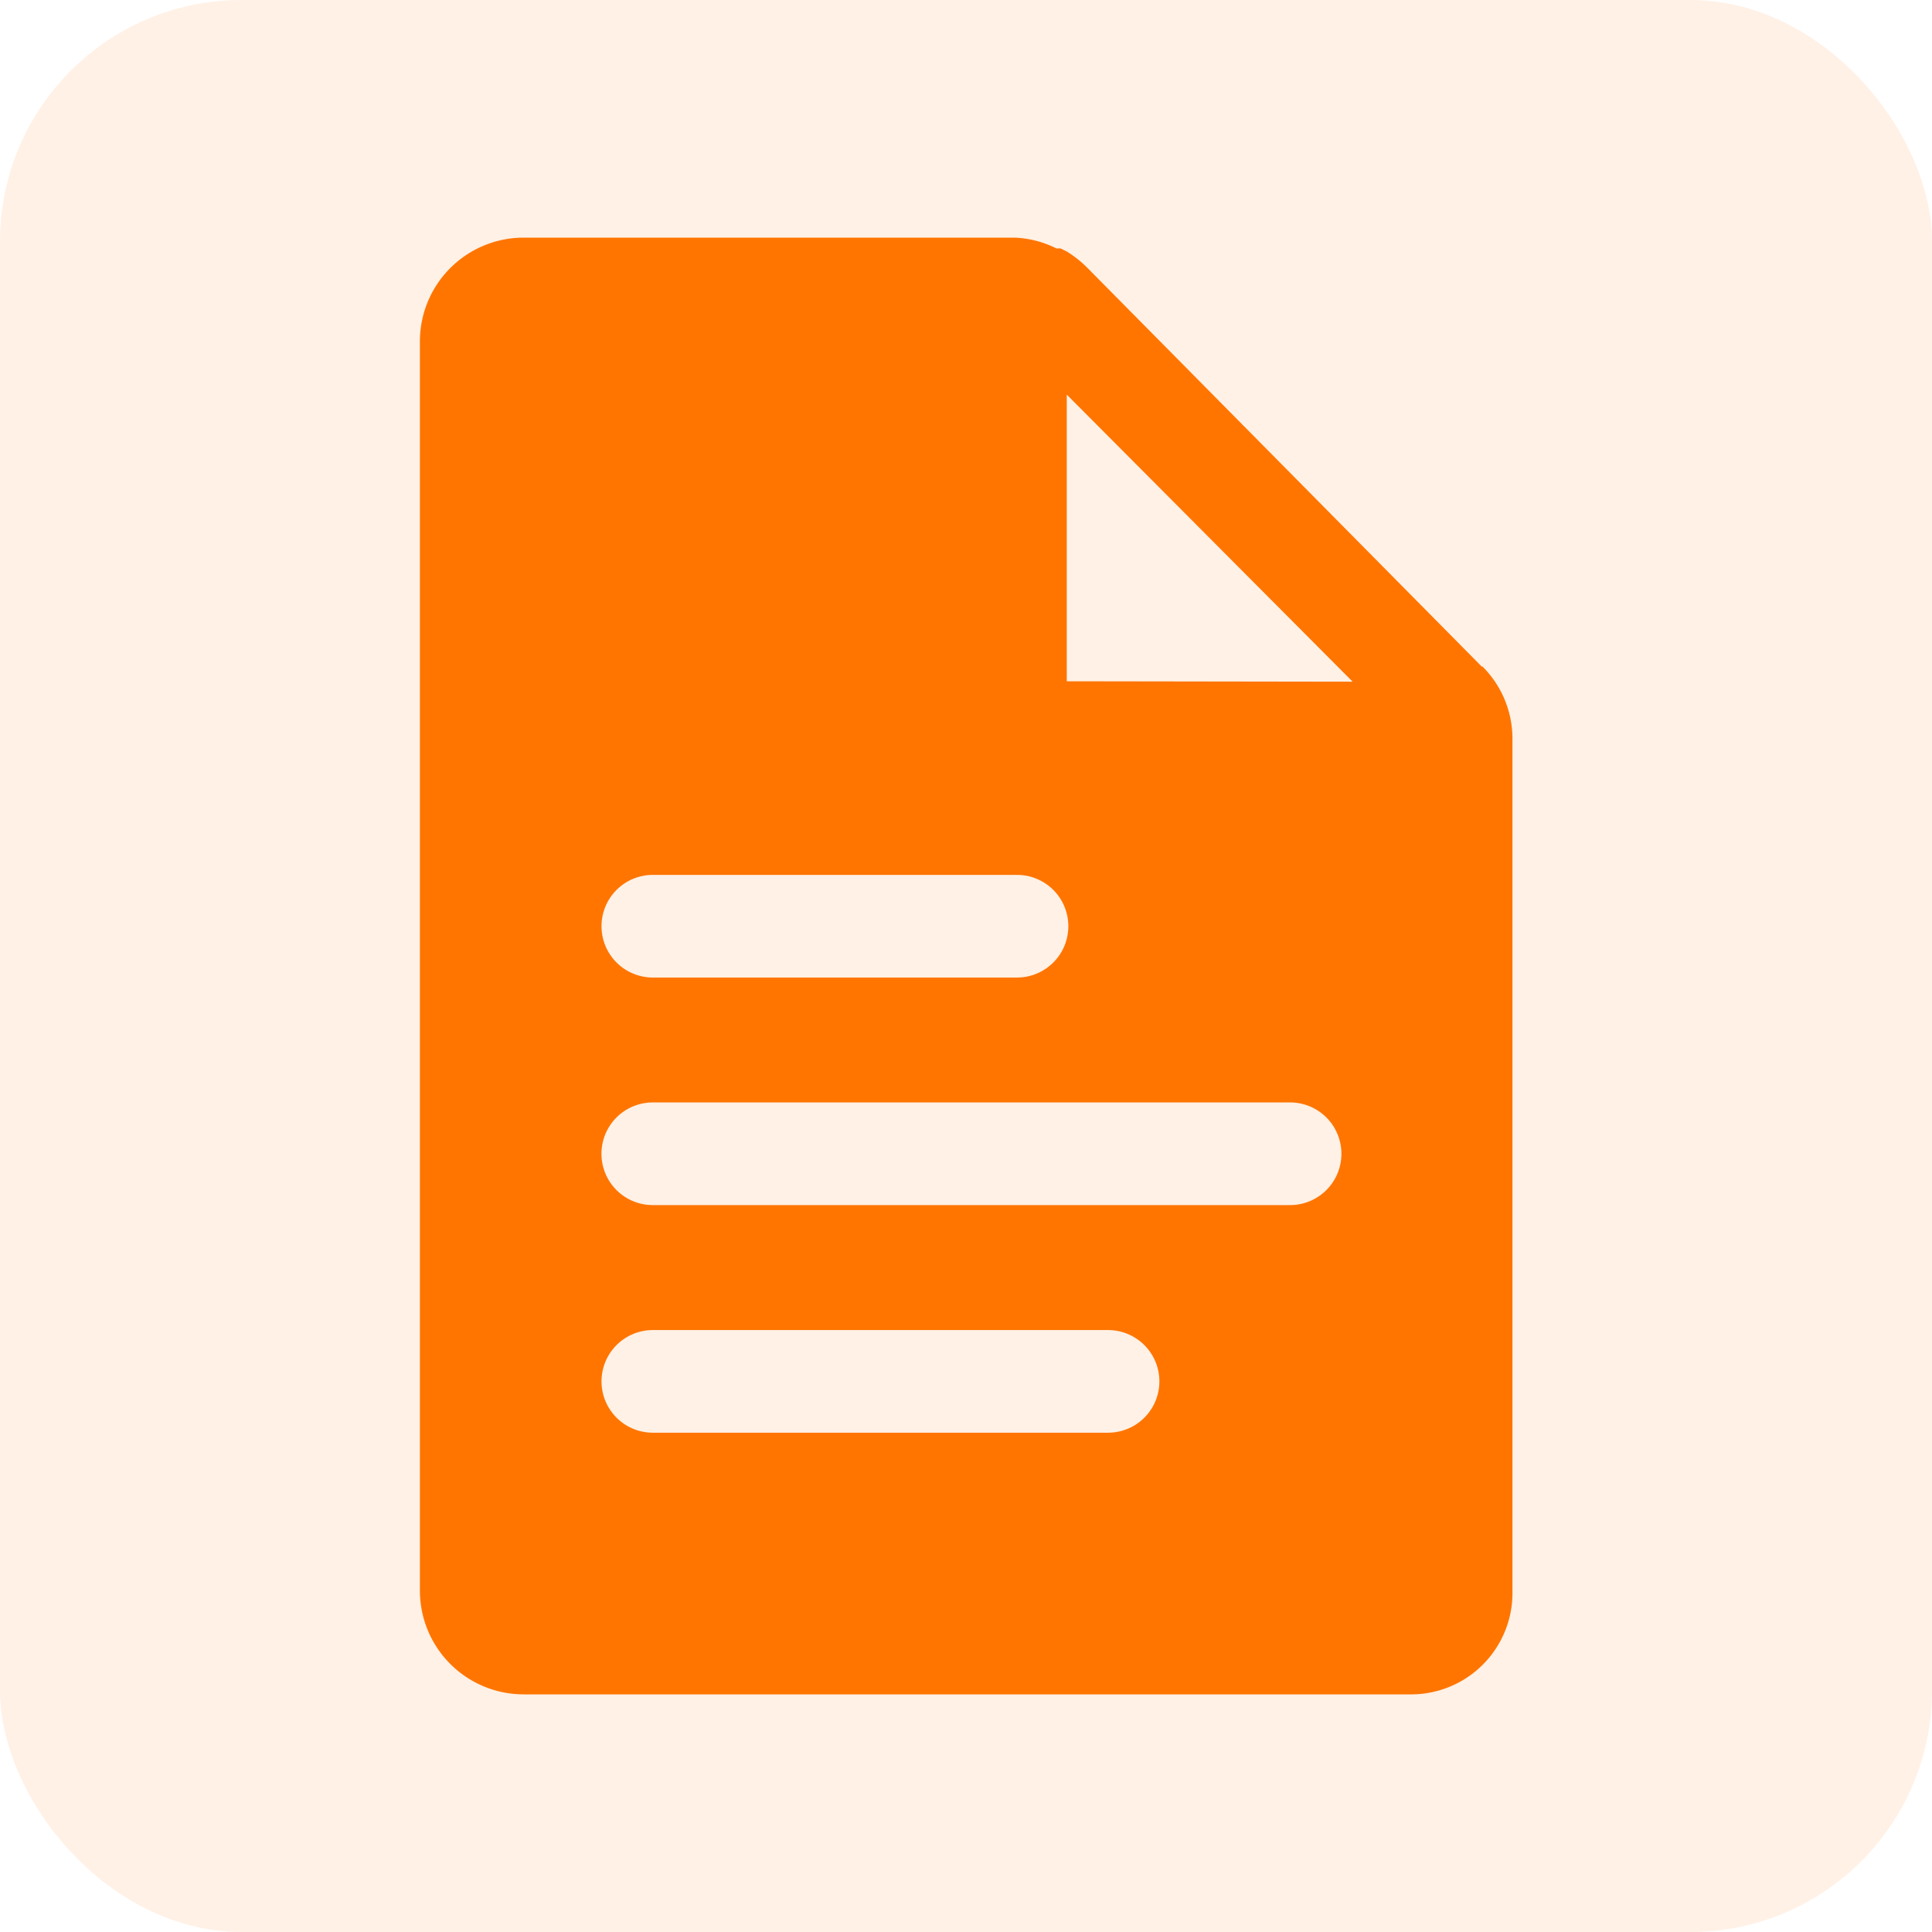 <svg xmlns="http://www.w3.org/2000/svg" width="32" height="32" viewBox="0 0 32 32">
  <defs>
    <style>
      .cls-1 {
        fill: rgba(255,117,0,0.1);
      }

      .cls-2 {
        fill: #ff7500;
      }
    </style>
  </defs>
  <g id="组_26" data-name="组 26" transform="translate(-497.254 -1466.254)">
    <rect id="矩形_12" data-name="矩形 12" class="cls-1" width="32" height="32" rx="4" transform="translate(497.254 1466.254)"/>
    <path id="bg-file" class="cls-2" d="M145.59,7.107,139.055.5a1.82,1.82,0,0,0-.342-.271l-.1-.05h-.07A1.689,1.689,0,0,0,137.849,0h-8.133A1.719,1.719,0,0,0,128,1.7V22.428a1.719,1.719,0,0,0,1.719,1.7h14.677a1.679,1.679,0,0,0,1.7-1.7V8.3a1.689,1.689,0,0,0-.5-1.2Zm-13.732,3.448h6.032a.849.849,0,0,1,0,1.7h-6.032a.849.849,0,0,1,0-1.7Zm7.54,9.239h-7.54a.849.849,0,0,1,0-1.7h7.54a.849.849,0,0,1,0,1.7Zm3.016-3.77H131.857a.849.849,0,0,1,0-1.7h10.556a.849.849,0,1,1,0,1.7Zm-3.7-8.676V2.6l4.735,4.755Z" transform="translate(376.209 1470.19)"/>
  </g>
</svg>
